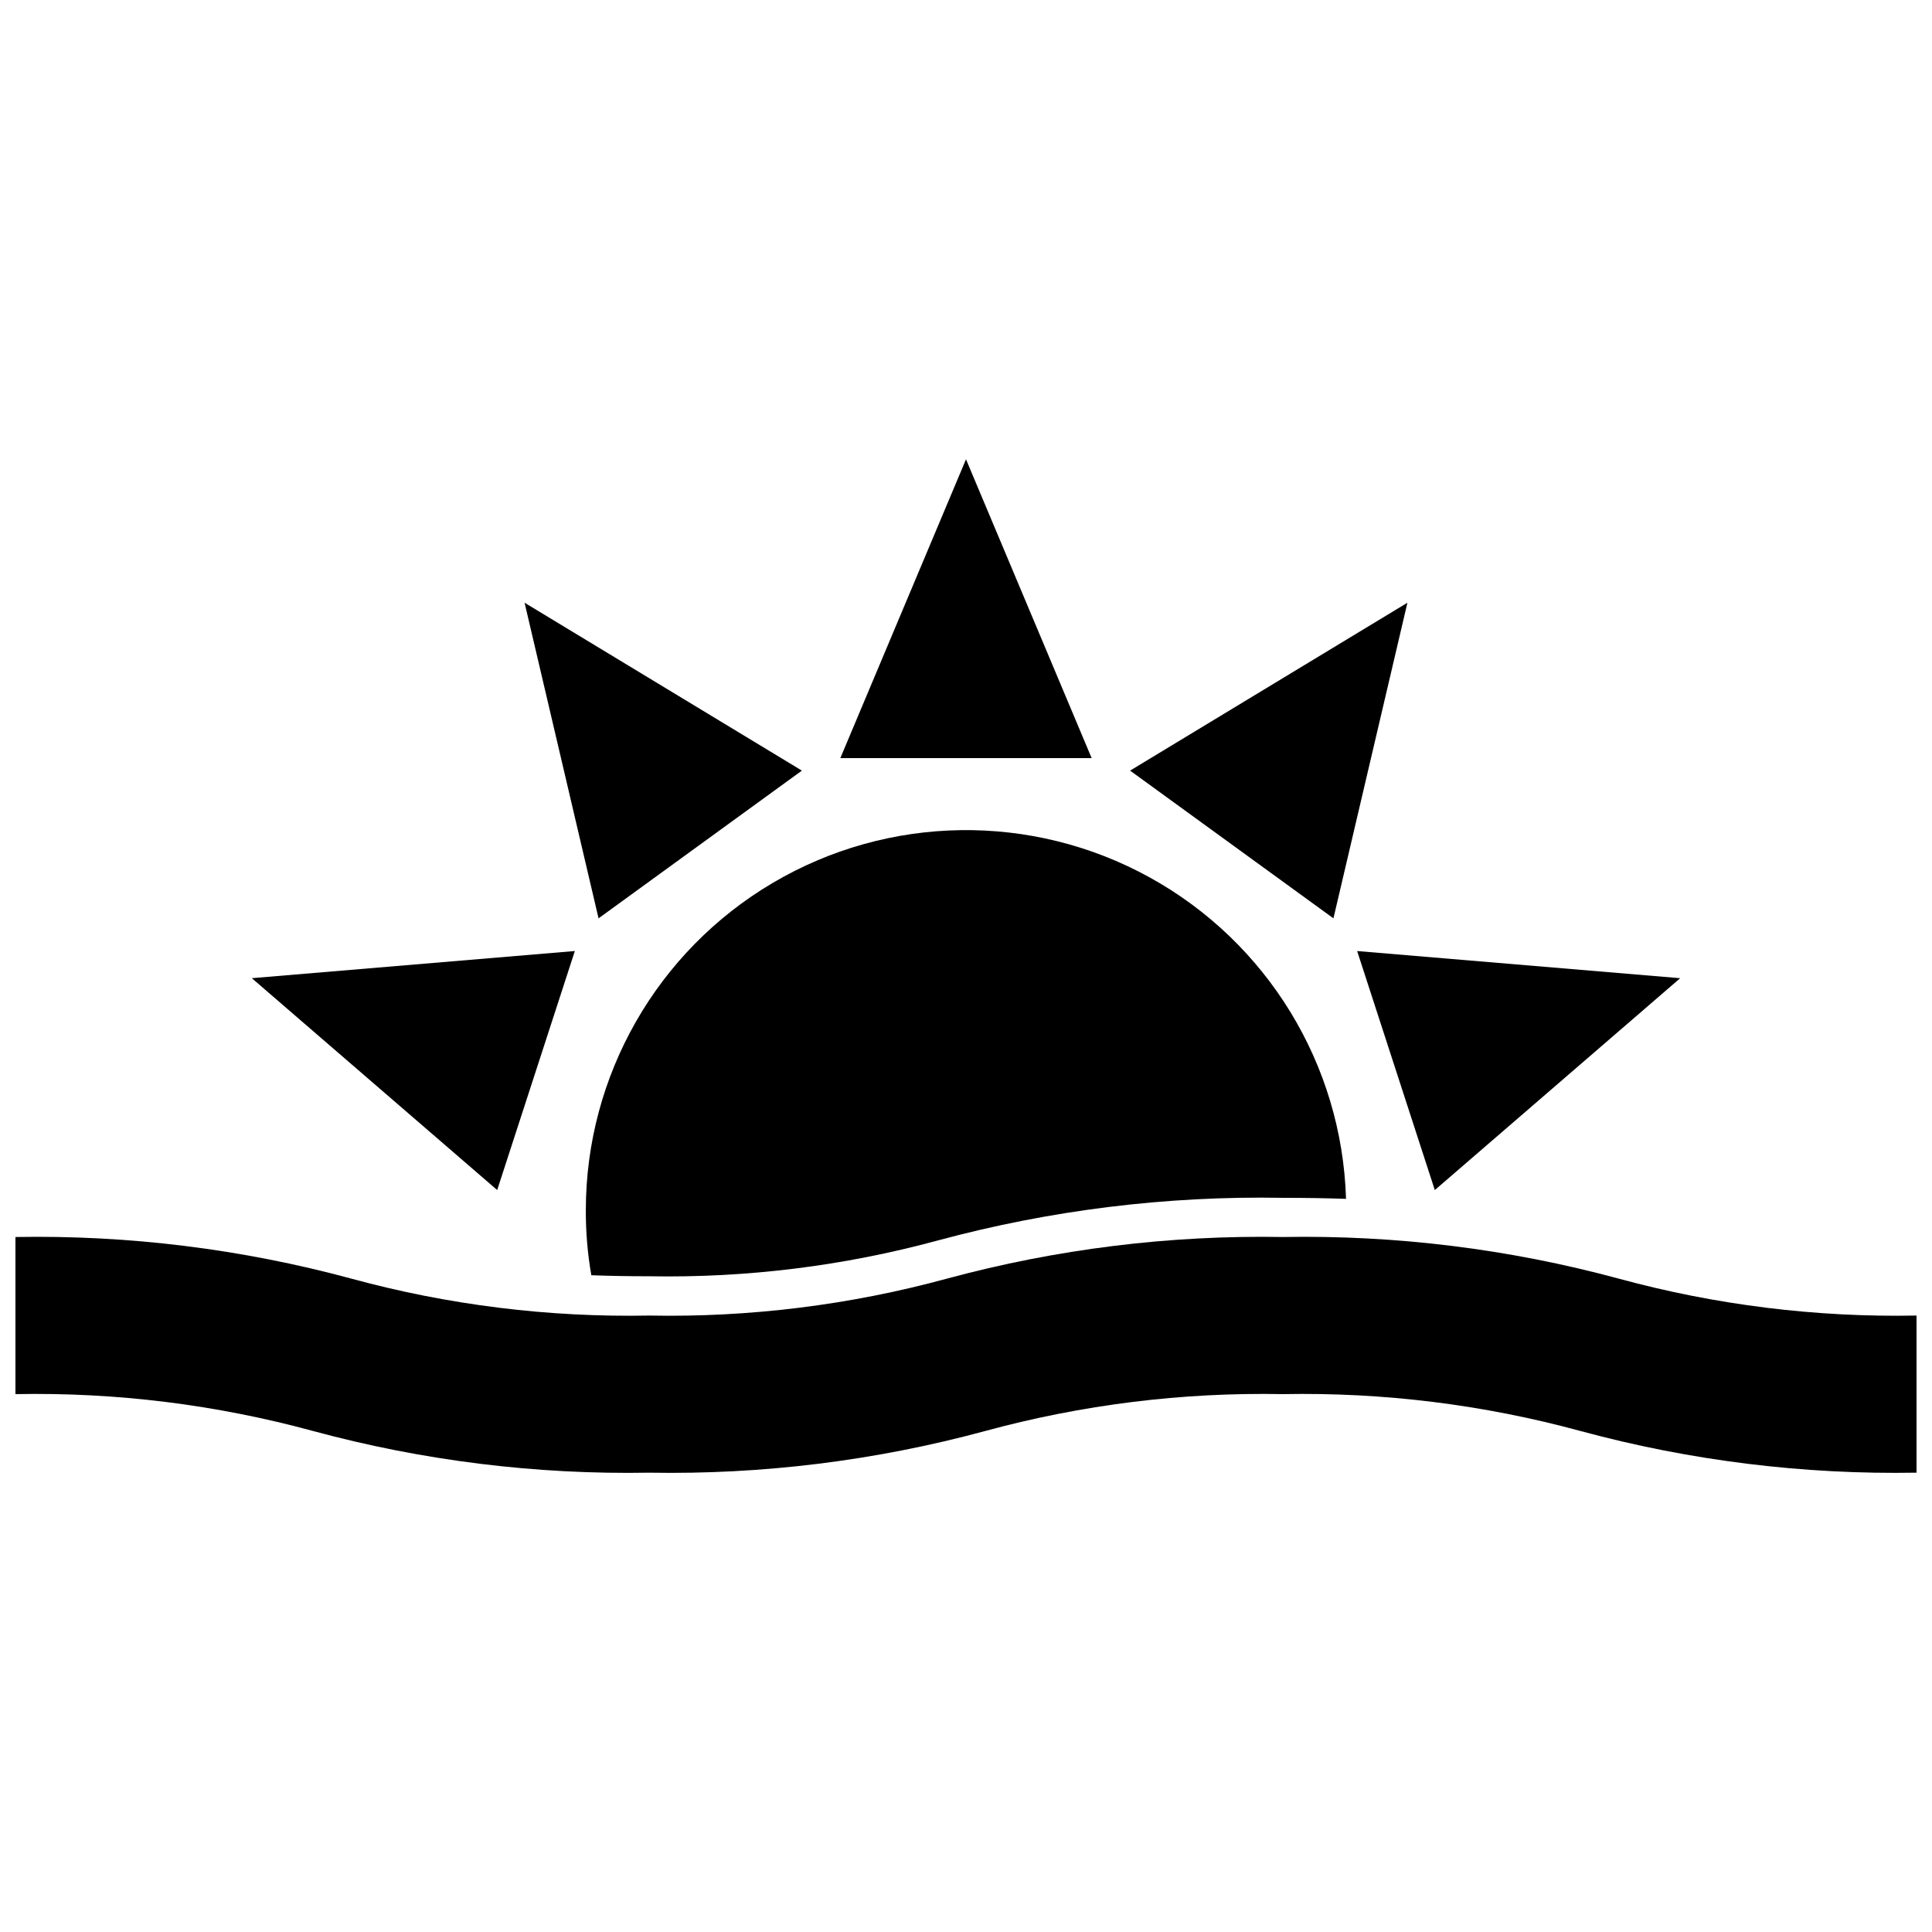 <?xml version="1.0" encoding="UTF-8"?>
<!-- Uploaded to: ICON Repo, www.iconrepo.com, Generator: ICON Repo Mixer Tools -->
<svg width="800px" height="800px" version="1.1" viewBox="144 144 512 512" xmlns="http://www.w3.org/2000/svg">
 <defs>
  <clipPath id="a">
   <path d="m148.09 471h503.81v64h-503.81z"/>
  </clipPath>
 </defs>
 <path d="m516.98 303.73-73.492 44.492 53.887 39.148z"/>
 <path d="m524.24 459.38 65.023-56.145-85.605-7.199z"/>
 <path d="m296.34 396.03-85.605 7.199 65.023 56.145z"/>
 <path d="m356.51 348.22-73.492-44.492 19.605 83.641z"/>
 <path d="m400 265.72-33.305 79.191h66.605z"/>
 <path d="m500.71 461.71c-5.195-0.184-10.758-0.273-16.773-0.273h0.004c-30.859-0.551-61.641 3.254-91.438 11.305-24.918 6.762-50.668 9.953-76.48 9.48-5.469 0-10.574-0.09-15.316-0.273-0.992-5.688-1.48-11.453-1.457-17.23 0.008-35.633 18.836-68.609 49.516-86.73 30.68-18.121 68.652-18.688 99.863-1.492 31.207 17.195 51.012 49.598 52.082 85.215z"/>
 <g clip-path="url(#a)">
  <path d="m572.94 482.84c-28.992-7.844-58.945-11.555-88.977-11.02-30.031-0.535-59.988 3.176-88.98 11.02-25.719 7.012-52.309 10.309-78.961 9.797-26.648 0.512-53.238-2.785-78.953-9.797-28.992-7.844-58.945-11.555-88.977-11.02v41.637c26.652-0.512 53.238 2.785 78.953 9.797 28.992 7.848 58.949 11.559 88.977 11.023 30.031 0.535 59.988-3.176 88.98-11.023 25.719-7.012 52.309-10.309 78.961-9.797 26.652-0.512 53.242 2.785 78.961 9.797 28.992 7.848 58.945 11.555 88.977 11.02v-41.637c-26.652 0.512-53.238-2.785-78.961-9.797z"/>
 </g>
</svg>